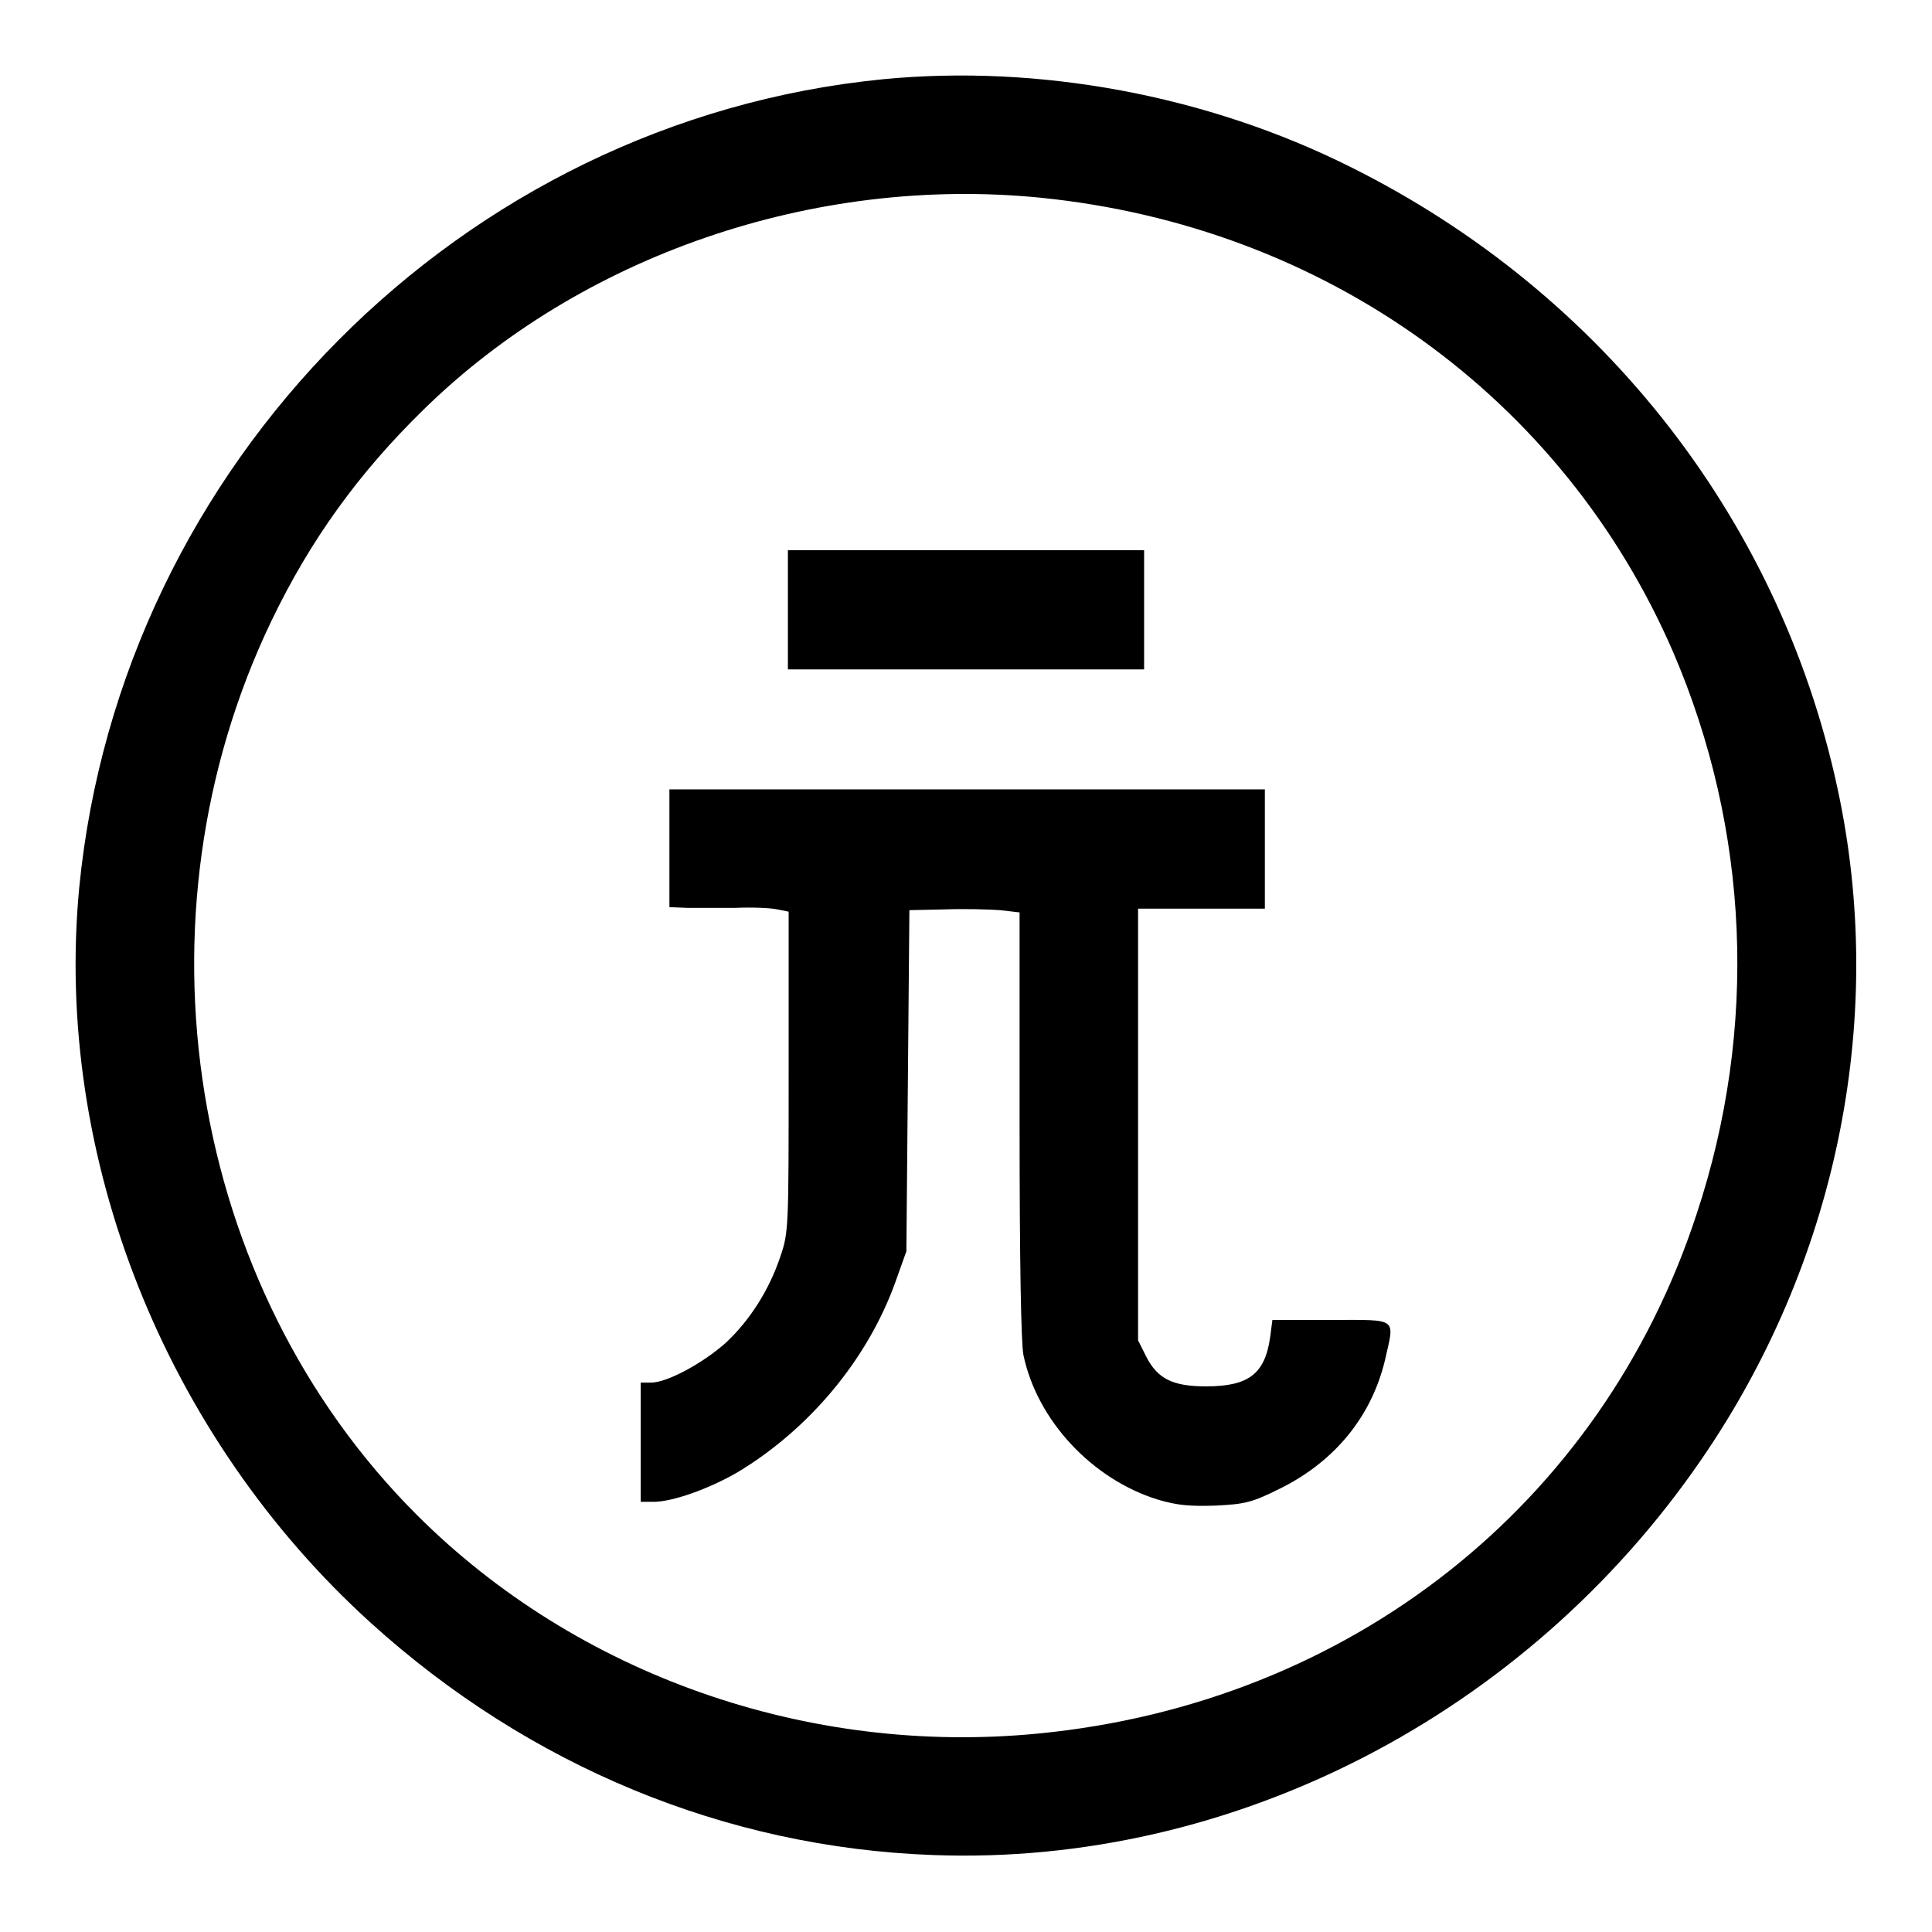 <?xml version="1.0" encoding="utf-8"?>
<!-- Svg Vector Icons : http://www.onlinewebfonts.com/icon -->
<!DOCTYPE svg PUBLIC "-//W3C//DTD SVG 1.1//EN" "http://www.w3.org/Graphics/SVG/1.1/DTD/svg11.dtd">
<svg version="1.1" xmlns="http://www.w3.org/2000/svg" xmlns:xlink="http://www.w3.org/1999/xlink" x="0px" y="0px" viewBox="0 0 256 256" enable-background="new 0 0 256 256" xml:space="preserve">
<g><g><g><path fill="#000000" d="M117,10.5C61.1,16,16,61.5,10.5,117.6c-3.4,35.6,11.3,72.7,38.7,97.5c20.9,18.9,46.9,29.7,74.4,30.7c39.6,1.5,78.6-18.5,101.9-52.5c17.7-25.8,24.3-57.5,18.3-87.3c-7.3-36.3-31.1-67.1-64.9-83.9C159.9,12.6,137.6,8.5,117,10.5z M137.9,26.2c37.7,3.8,69.2,26.5,83.8,60.2c10.1,23.5,11.3,49.8,3.1,74.5c-12.6,38.5-46,64.8-87.2,68.8c-30.6,3-61.2-7.8-82.4-29c-30.3-30.3-38.2-79-19.2-118.5c5.1-10.6,11.5-19.5,20.1-27.9C76.9,33.9,107.8,23.2,137.9,26.2z"/><path fill="#000000" d="M104.4,80.8v7.9H128h23.6v-7.9v-7.9H128h-23.6V80.8z"/><path fill="#000000" d="M88.7,112.3v7.9l2.4,0.1c1.3,0,4.1,0,6.3,0c2.2-0.1,4.7,0,5.6,0.2l1.5,0.3v21.2c0,20.7,0,21.3-1.1,24.5c-1.5,4.5-4.1,8.5-7.2,11.4c-3,2.7-7.8,5.3-9.9,5.3h-1.4v7.9v7.9h1.7c2.5,0,7.3-1.7,11.1-3.9c9.5-5.7,17.2-14.9,20.9-25.1l1.5-4.2l0.2-22.6l0.2-22.6l4.7-0.1c2.6-0.1,5.9,0,7.3,0.1l2.6,0.3v28c0,18.5,0.2,28.9,0.5,30.6c1.8,8.7,9.1,16.5,17.8,19.2c2.7,0.8,4.3,0.9,7.7,0.8c3.9-0.2,4.8-0.4,8.6-2.3c7.2-3.6,12-9.5,13.8-16.9c1.3-5.8,1.9-5.4-7.1-5.4h-7.8l-0.3,2.3c-0.7,4.9-2.9,6.5-8.5,6.5c-4.4,0-6.4-1-7.9-3.9l-1.1-2.2v-28.6v-28.6l6.8,0c3.7,0,7.5,0,8.4,0l1.6,0v-7.9v-7.9H128H88.7V112.3z"/></g></g></g>
</svg>